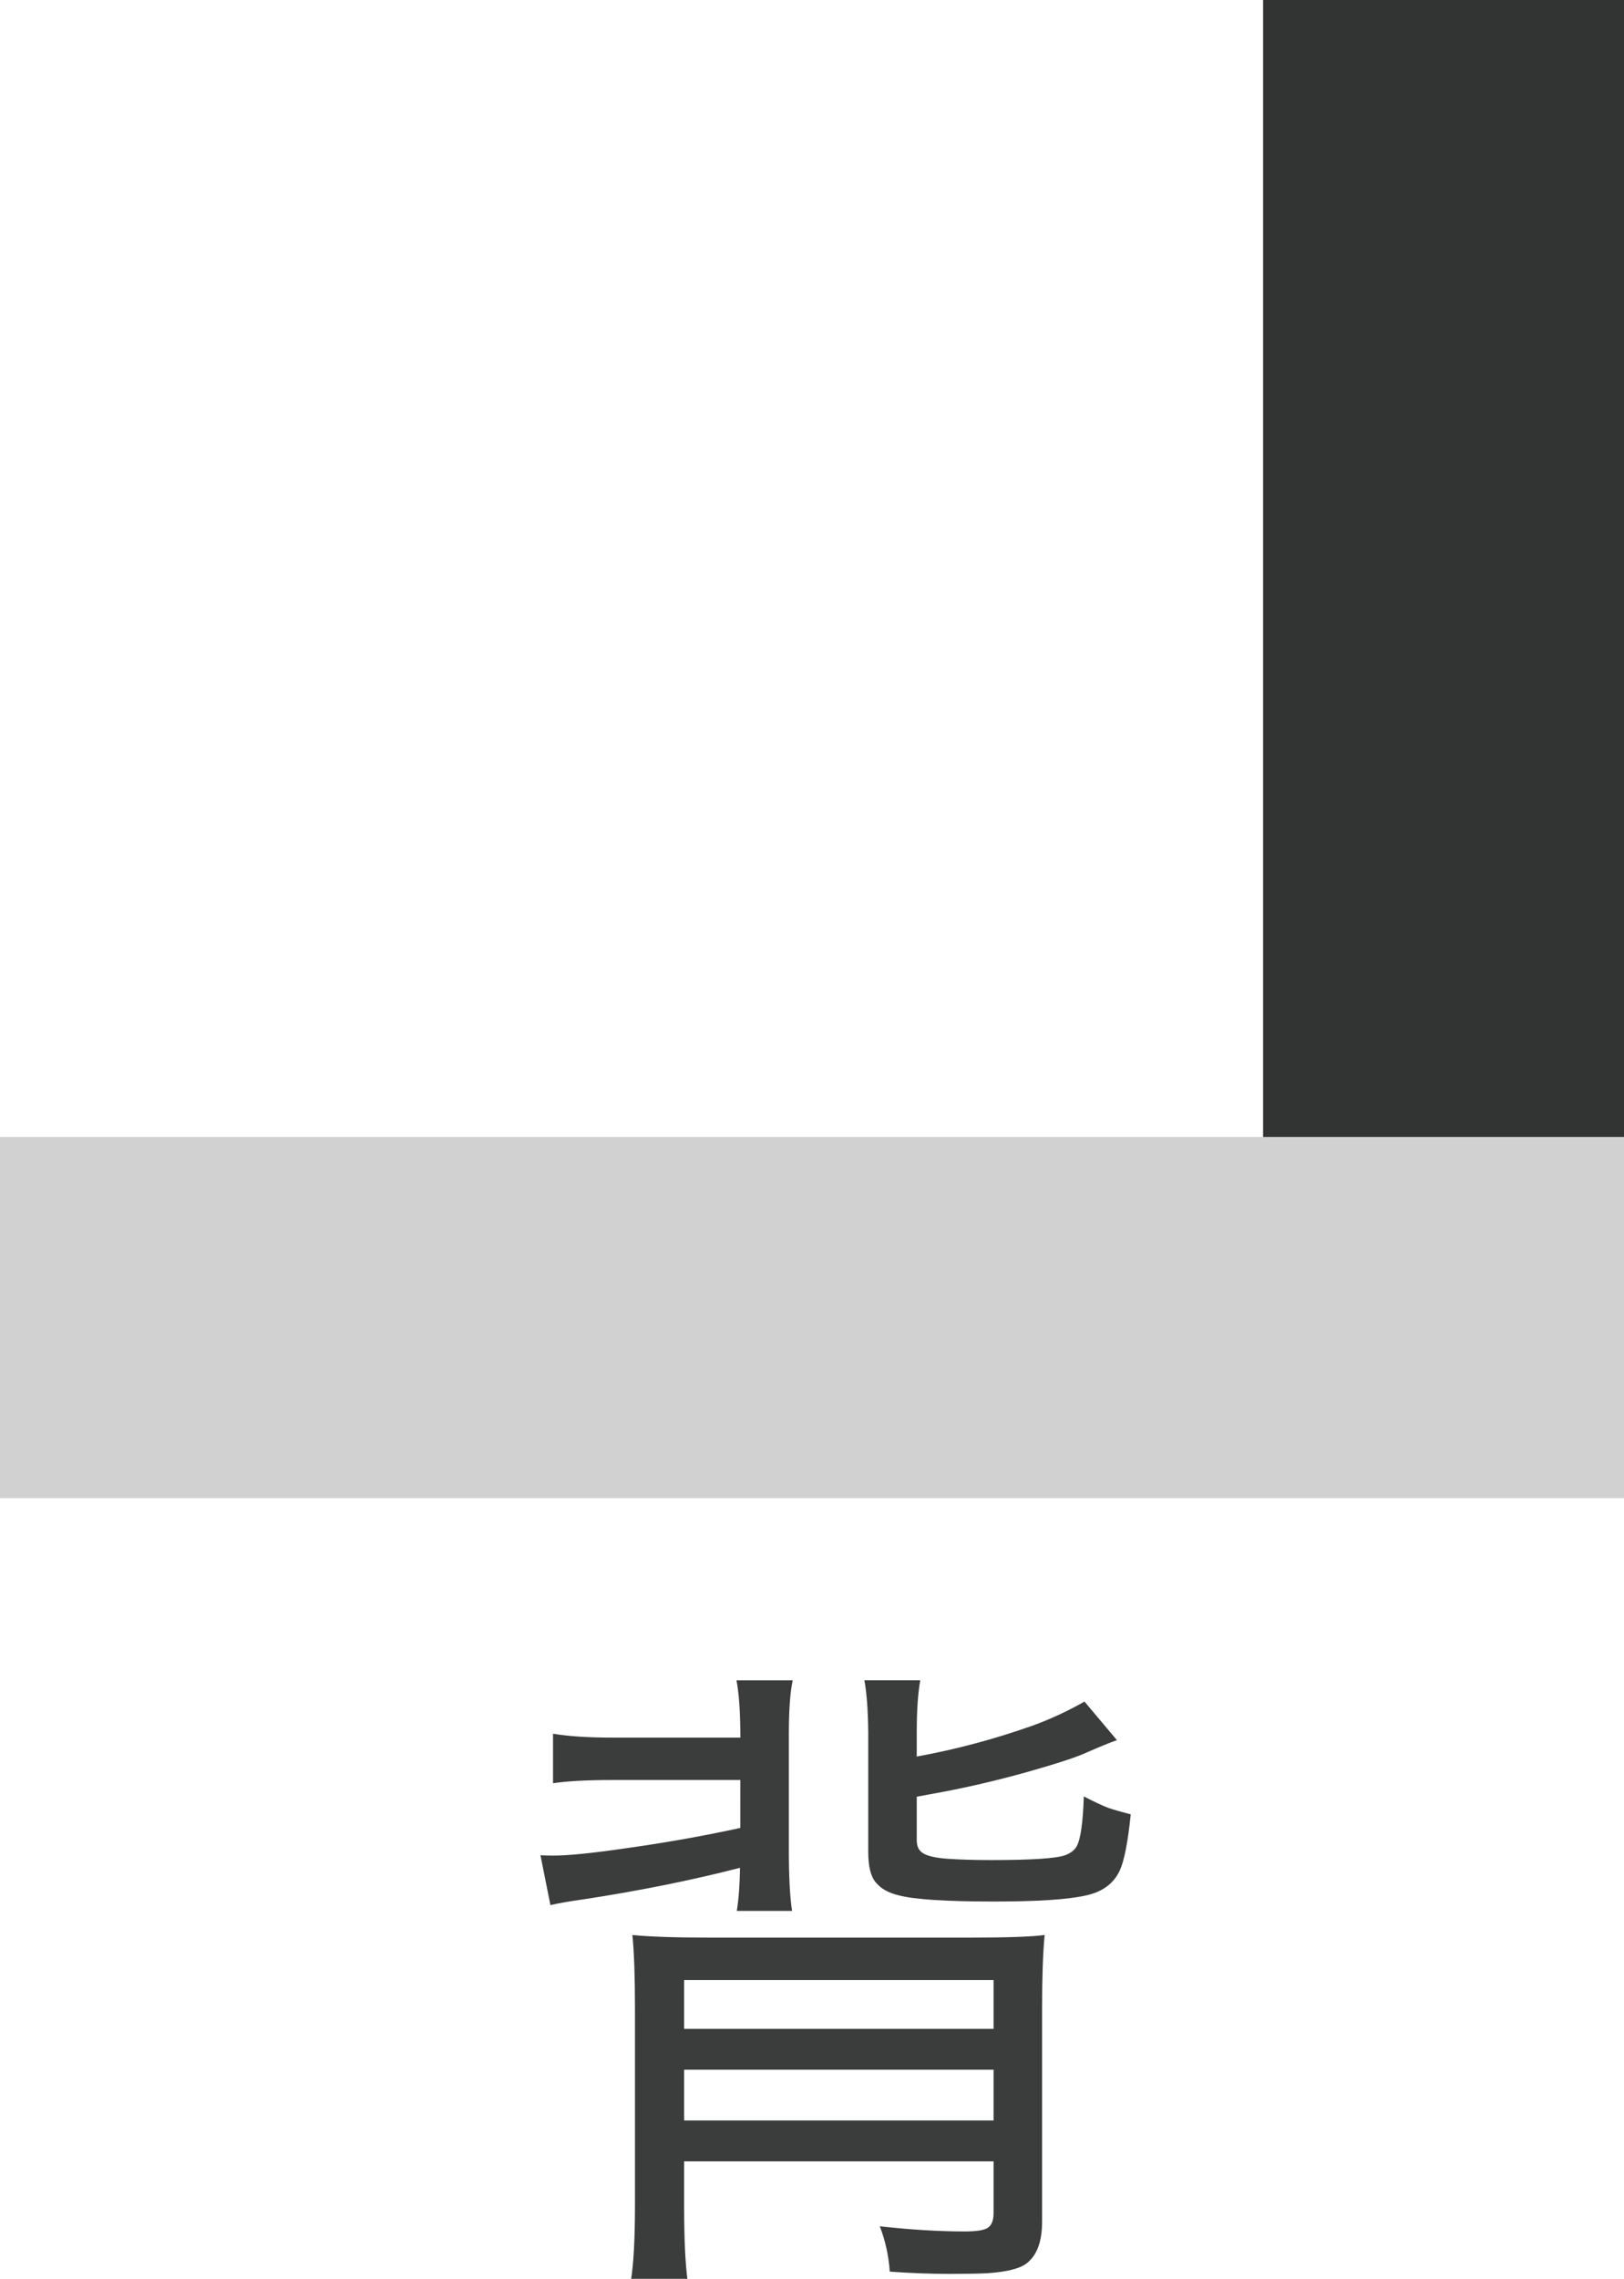<?xml version="1.0" encoding="utf-8"?>
<!-- Generator: Adobe Illustrator 16.0.4, SVG Export Plug-In . SVG Version: 6.00 Build 0)  -->
<!DOCTYPE svg PUBLIC "-//W3C//DTD SVG 1.1//EN" "http://www.w3.org/Graphics/SVG/1.1/DTD/svg11.dtd">
<svg version="1.1" id="レイヤー_1" xmlns="http://www.w3.org/2000/svg" xmlns:xlink="http://www.w3.org/1999/xlink" x="0px"
	 y="0px" width="87px" height="122px" viewBox="0 0 87 122" enable-background="new 0 0 87 122" xml:space="preserve">
<g>
	<g>
		<path fill="#3B3C3C" d="M39.662,95.295h-6.885c-1.343,0-2.393,0.059-3.15,0.172v-2.65c0.826,0.139,1.882,0.207,3.167,0.207h6.868
			c0-1.32-0.069-2.342-0.207-3.064h3.012c-0.138,0.631-0.207,1.596-0.207,2.893v6.195c0,1.424,0.057,2.508,0.172,3.254h-2.961
			c0.104-0.643,0.161-1.412,0.172-2.307c-2.582,0.666-5.376,1.229-8.383,1.688c-0.746,0.104-1.337,0.207-1.773,0.309l-0.534-2.668
			c0.264,0.012,0.488,0.018,0.671,0.018c0.803,0,2.111-0.131,3.924-0.395c2.123-0.299,4.16-0.66,6.111-1.086V95.295z M36.65,115.709
			v2.445c0,1.721,0.063,3.047,0.189,3.977h-3.047c0.149-0.885,0.224-2.238,0.224-4.062v-10.586c0-1.676-0.046-2.973-0.138-3.891
			c0.918,0.092,2.278,0.139,4.08,0.139h14.114c1.918,0,3.213-0.047,3.891-0.139c-0.092,0.953-0.137,2.277-0.137,3.977v11.377
			c0,1.068-0.281,1.814-0.844,2.238c-0.367,0.275-1.068,0.447-2.1,0.516c-0.494,0.023-1.154,0.035-1.98,0.035
			c-1.066,0-2.146-0.041-3.236-0.121c-0.057-0.838-0.234-1.646-0.533-2.426c1.664,0.184,3.178,0.275,4.545,0.275
			c0.654,0,1.072-0.07,1.256-0.207c0.195-0.139,0.293-0.396,0.293-0.775v-2.771H36.65z M36.65,108.617h16.577v-2.615H36.65V108.617z
			 M36.65,113.523h16.577v-2.719H36.65V113.523z M49.113,94.039c2.088-0.379,4.152-0.93,6.195-1.652
			c0.977-0.355,1.904-0.787,2.789-1.291l1.738,2.064c-0.391,0.139-0.924,0.357-1.602,0.654c-0.516,0.242-1.561,0.586-3.133,1.033
			c-1.801,0.506-3.551,0.906-5.25,1.205l-0.738,0.137v2.324c0,0.311,0.096,0.533,0.291,0.672c0.242,0.172,0.695,0.281,1.361,0.326
			c0.652,0.047,1.434,0.07,2.34,0.07c2.146,0,3.465-0.086,3.959-0.26c0.299-0.113,0.506-0.275,0.619-0.48
			c0.207-0.379,0.334-1.268,0.379-2.668c0.551,0.287,0.992,0.492,1.326,0.619c0.275,0.092,0.672,0.207,1.188,0.344
			c-0.148,1.445-0.338,2.434-0.568,2.961c-0.32,0.723-0.93,1.182-1.824,1.377c-0.953,0.219-2.594,0.326-4.924,0.326
			c-2.559,0-4.256-0.107-5.094-0.326c-0.551-0.127-0.965-0.355-1.24-0.688c-0.275-0.311-0.412-0.855-0.412-1.637v-6.385
			c-0.012-1.193-0.08-2.129-0.207-2.807h2.994c-0.125,0.689-0.188,1.613-0.188,2.771V94.039z"/>
	</g>
	<rect x="67.666" y="-0.131" fill="#323333" width="19.334" height="73.911"/>
	<g>
		<rect y="60.867" fill="#D1D1D2" width="87" height="19.334"/>
	</g>
</g>
</svg>
